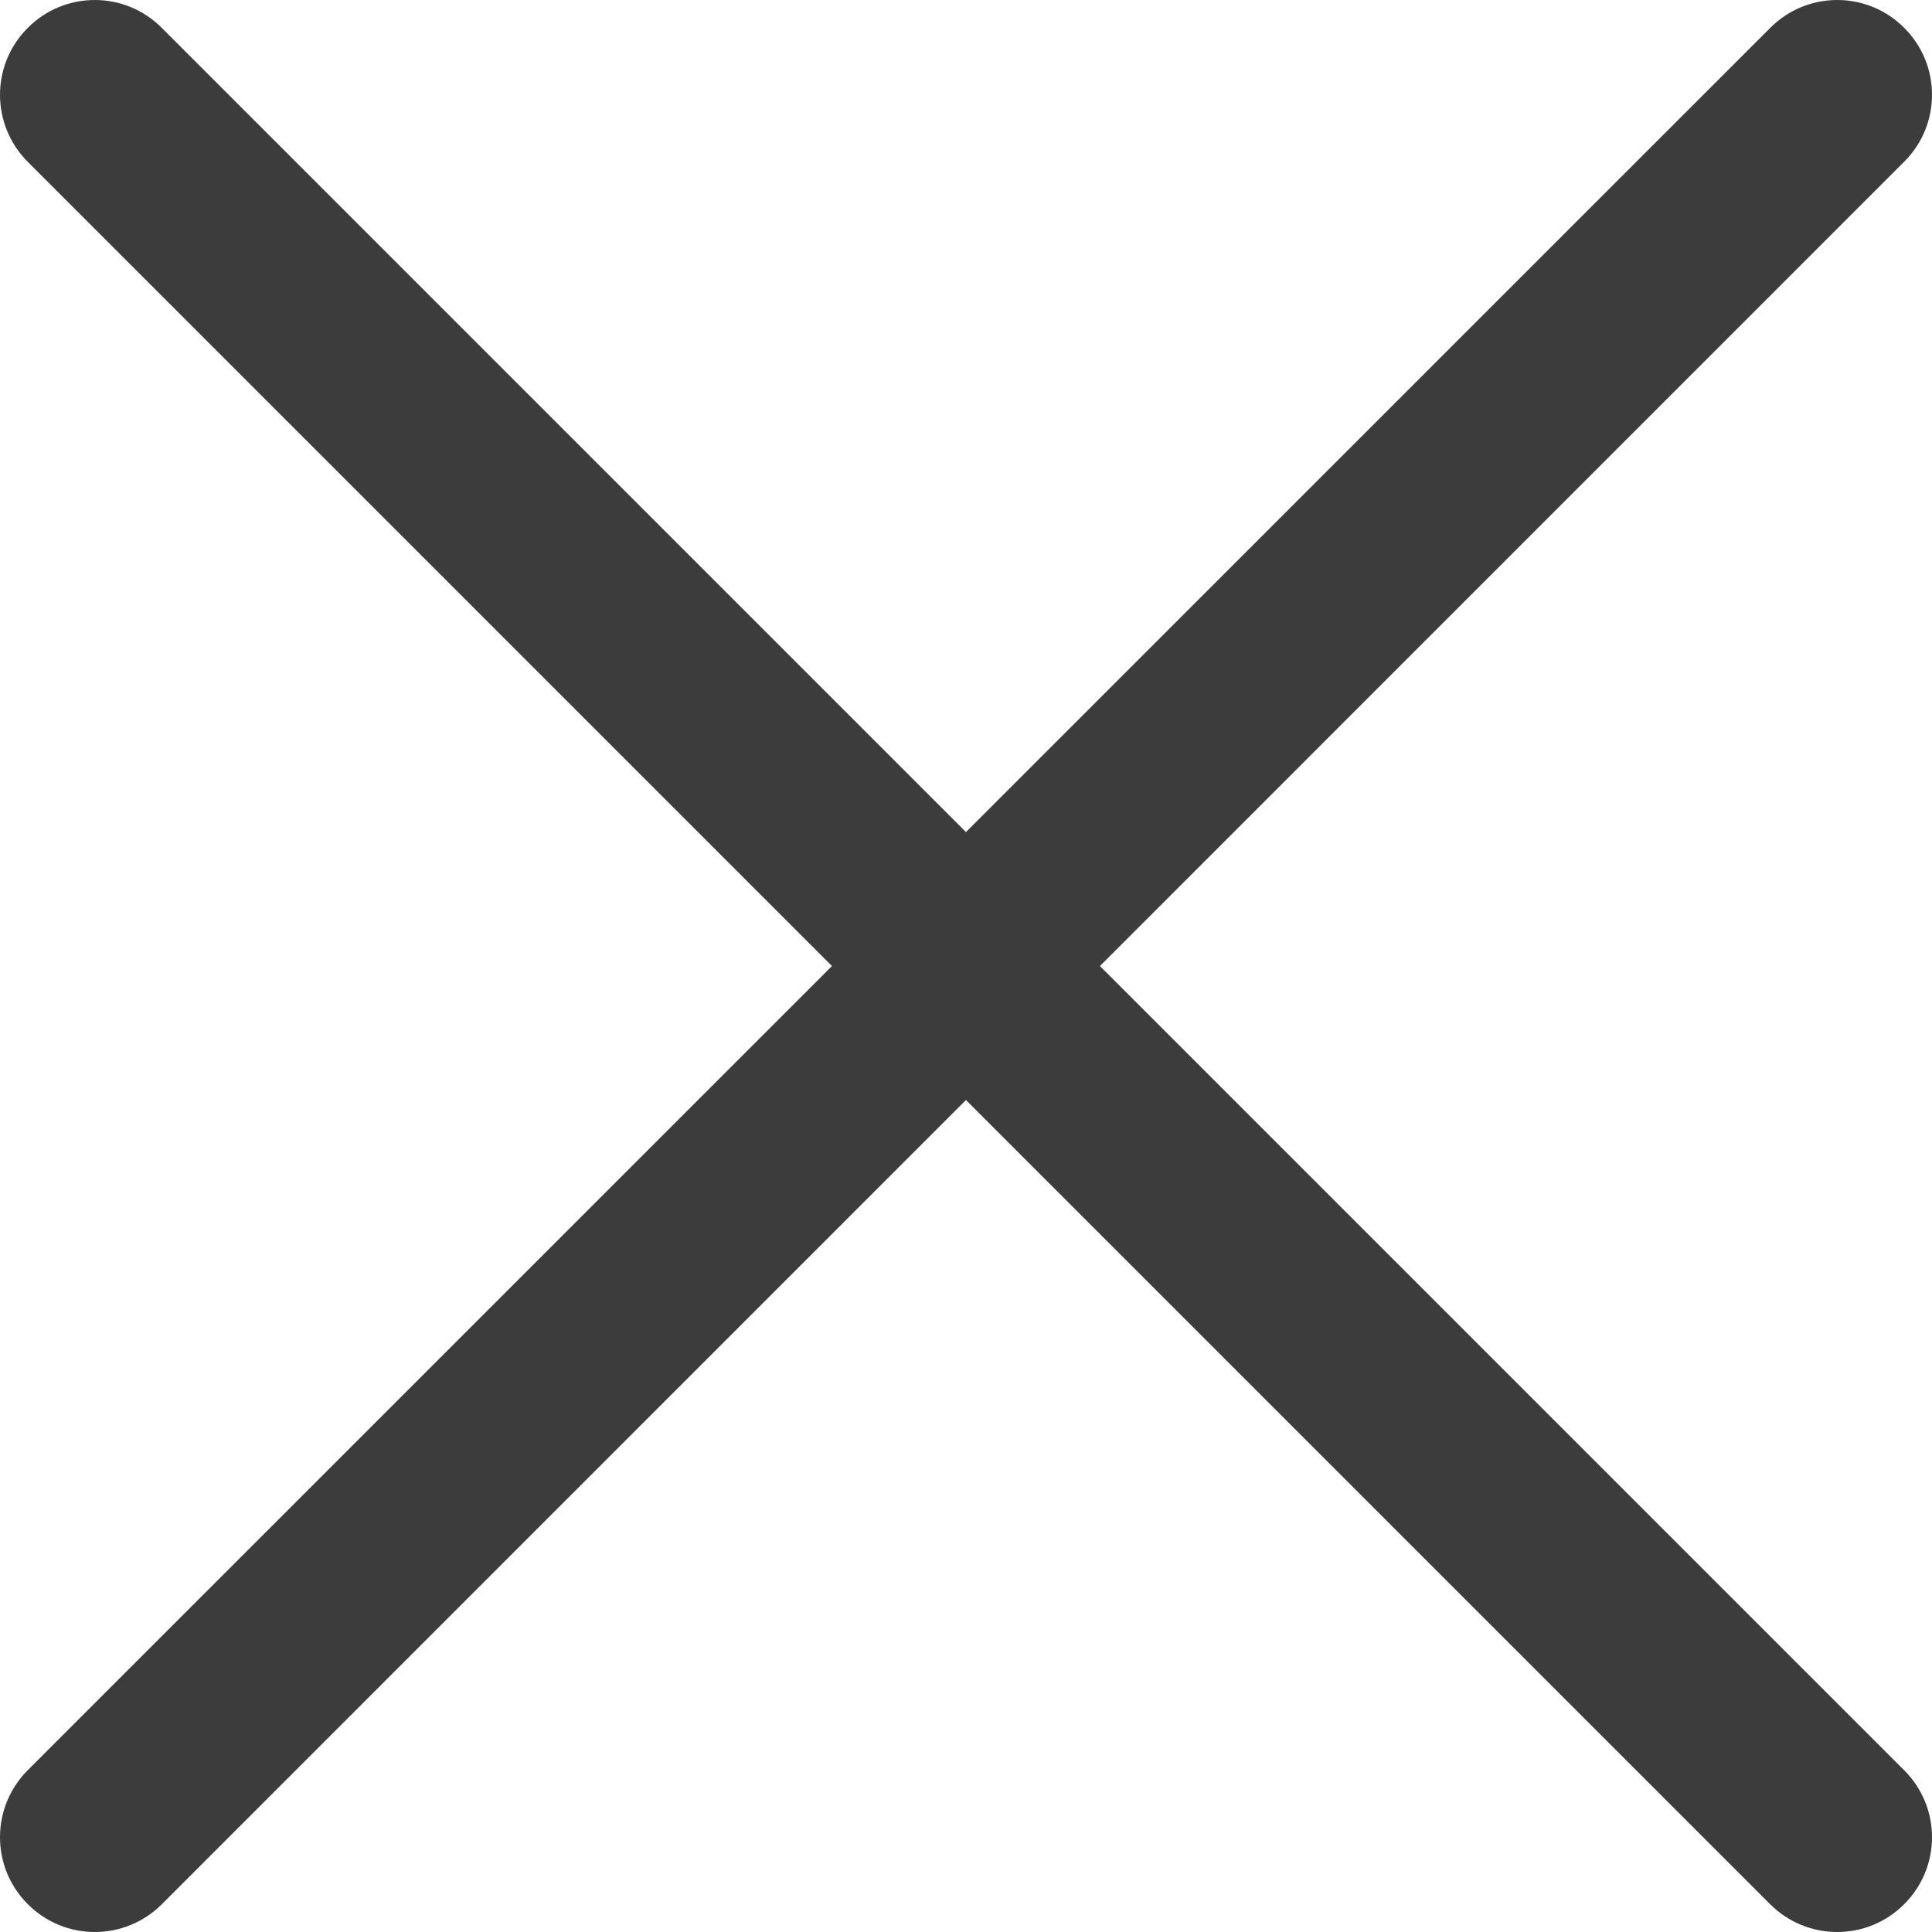 <svg width="10" height="10" viewBox="0 0 10 10" fill="none" xmlns="http://www.w3.org/2000/svg">
<path d="M9.163 0.144C9.354 -0.048 9.665 -0.048 9.856 0.144C10.048 0.335 10.048 0.646 9.856 0.837L0.838 9.856C0.646 10.048 0.335 10.048 0.144 9.856C-0.048 9.665 -0.048 9.354 0.144 9.162L9.163 0.144Z" fill="#3C3C3C"/>
<path d="M9.856 9.163C10.048 9.354 10.048 9.665 9.856 9.856C9.665 10.048 9.354 10.048 9.162 9.856L0.144 0.838C-0.048 0.646 -0.048 0.335 0.144 0.144C0.335 -0.048 0.646 -0.048 0.837 0.144L9.856 9.163Z" fill="#3C3C3C"/>
</svg>
